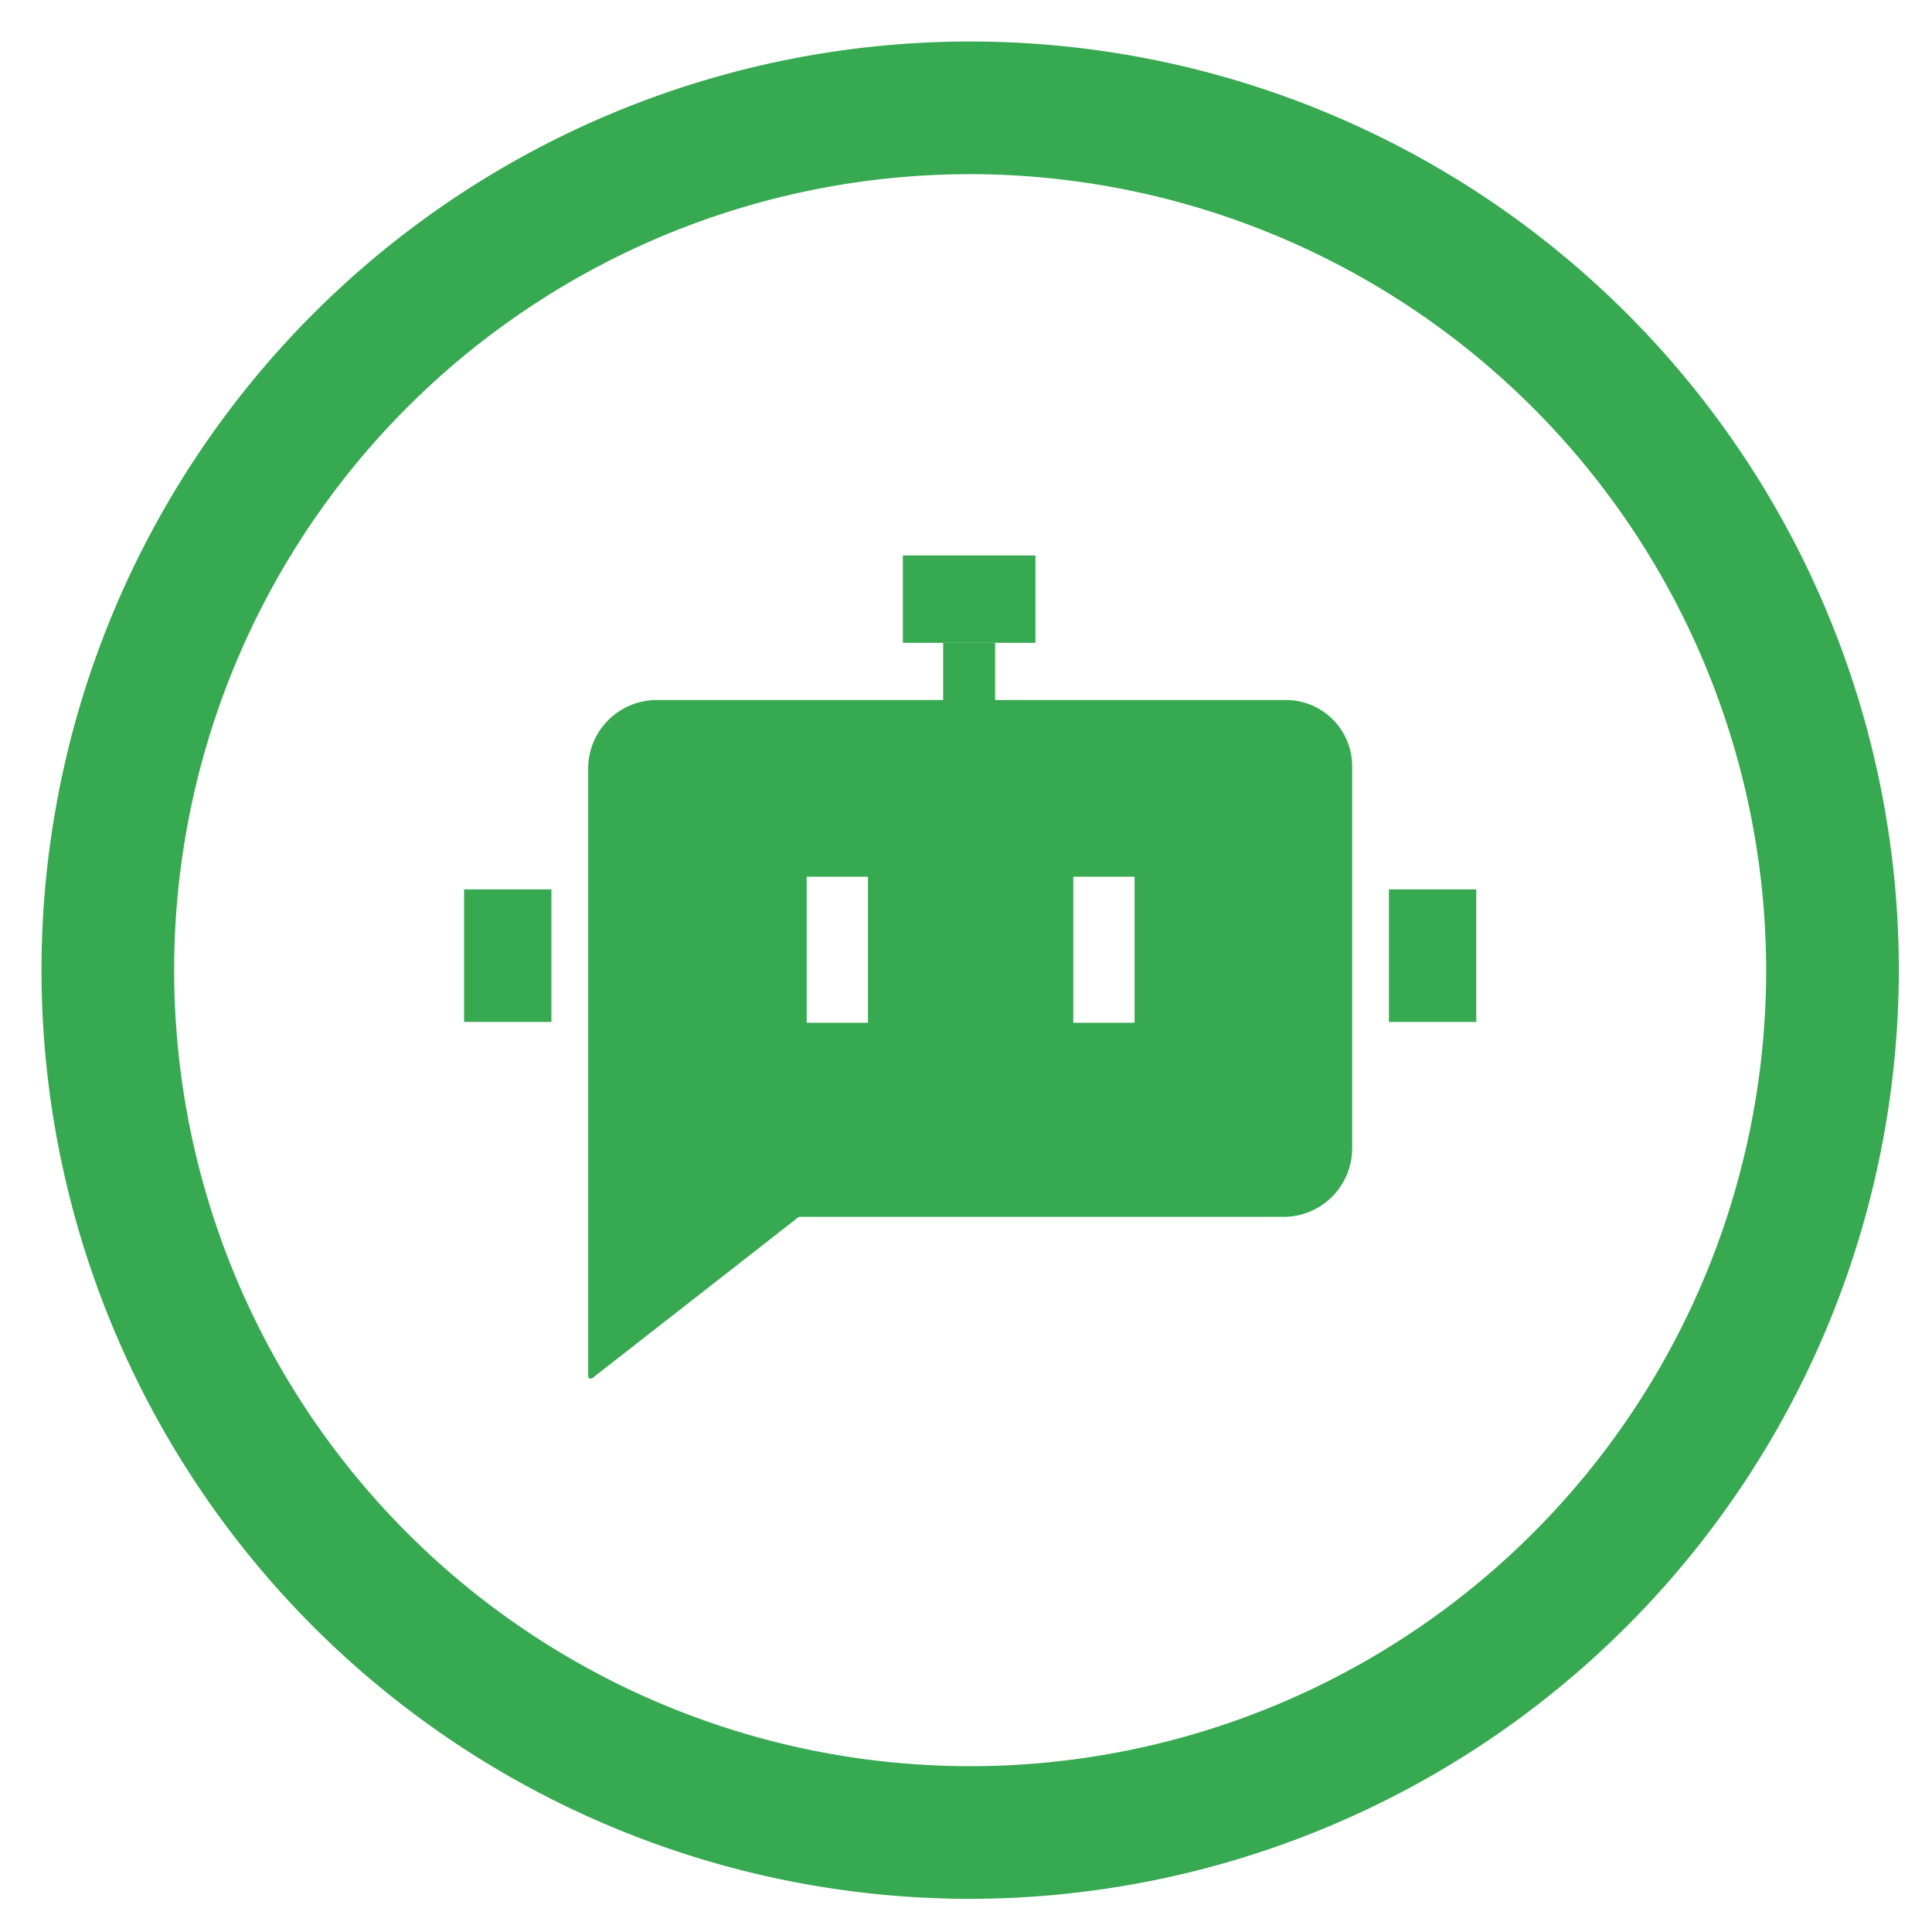 <svg xmlns="http://www.w3.org/2000/svg" xmlns:xlink="http://www.w3.org/1999/xlink" width="215" height="215" viewBox="0 0 215 215"><defs><clipPath id="clip-path"><rect id="Rectangle_226" data-name="Rectangle 226" width="215" height="215" transform="translate(3936 2962)" fill="#fff" stroke="#707070" stroke-width="1"></rect></clipPath></defs><g id="Mask_Group_5" data-name="Mask Group 5" transform="translate(-3936 -2962)" clip-path="url(#clip-path)"><g id="Group_414" data-name="Group 414" transform="translate(3754.831 -7.681)"><path id="Path_390" data-name="Path 390" d="M3872.513,2669.529a103.345,103.345,0,1,1,103.346-103.345A103.462,103.462,0,0,1,3872.513,2669.529Zm0-191.927a88.582,88.582,0,1,0,88.582,88.582A88.682,88.682,0,0,0,3872.513,2477.6Z" transform="translate(-3583.381 511.461)" fill="#36a951"></path><g id="Group_404" data-name="Group 404" transform="translate(118.939 -315.237)"><path id="Path_394" data-name="Path 394" d="M348.565,76.92h4.425V67.2H338.237v9.72Z" transform="translate(-175.533 3279.534)" fill="#36a951"></path><path id="Path_396" data-name="Path 396" d="M10.328,9.72h4.425V0H0V9.72Z" transform="translate(226.514 3383.891) rotate(90)" fill="#36a951"></path><path id="Path_397" data-name="Path 397" d="M10.328,9.72h4.425V0H0V9.72Z" transform="translate(123.593 3383.891) rotate(90)" fill="#36a951"></path><path id="Path_395" data-name="Path 395" d="M218.194,95.966H185.85V89.6h-5.786v6.365H148.175a7.642,7.642,0,0,0-7.616,7.729v67.518c0,.228.228.341.454.228l22.847-17.846a.4.4,0,0,1,.228-.113h53.878a7.642,7.642,0,0,0,7.616-7.729v-42.4a7.374,7.374,0,0,0-7.389-7.388ZM171.7,131.885h-6.82V115.63h6.82Zm29.667,0h-6.82V115.63h6.82Z" transform="translate(-12.877 3266.853)" fill="#36a951"></path></g></g></g></svg>